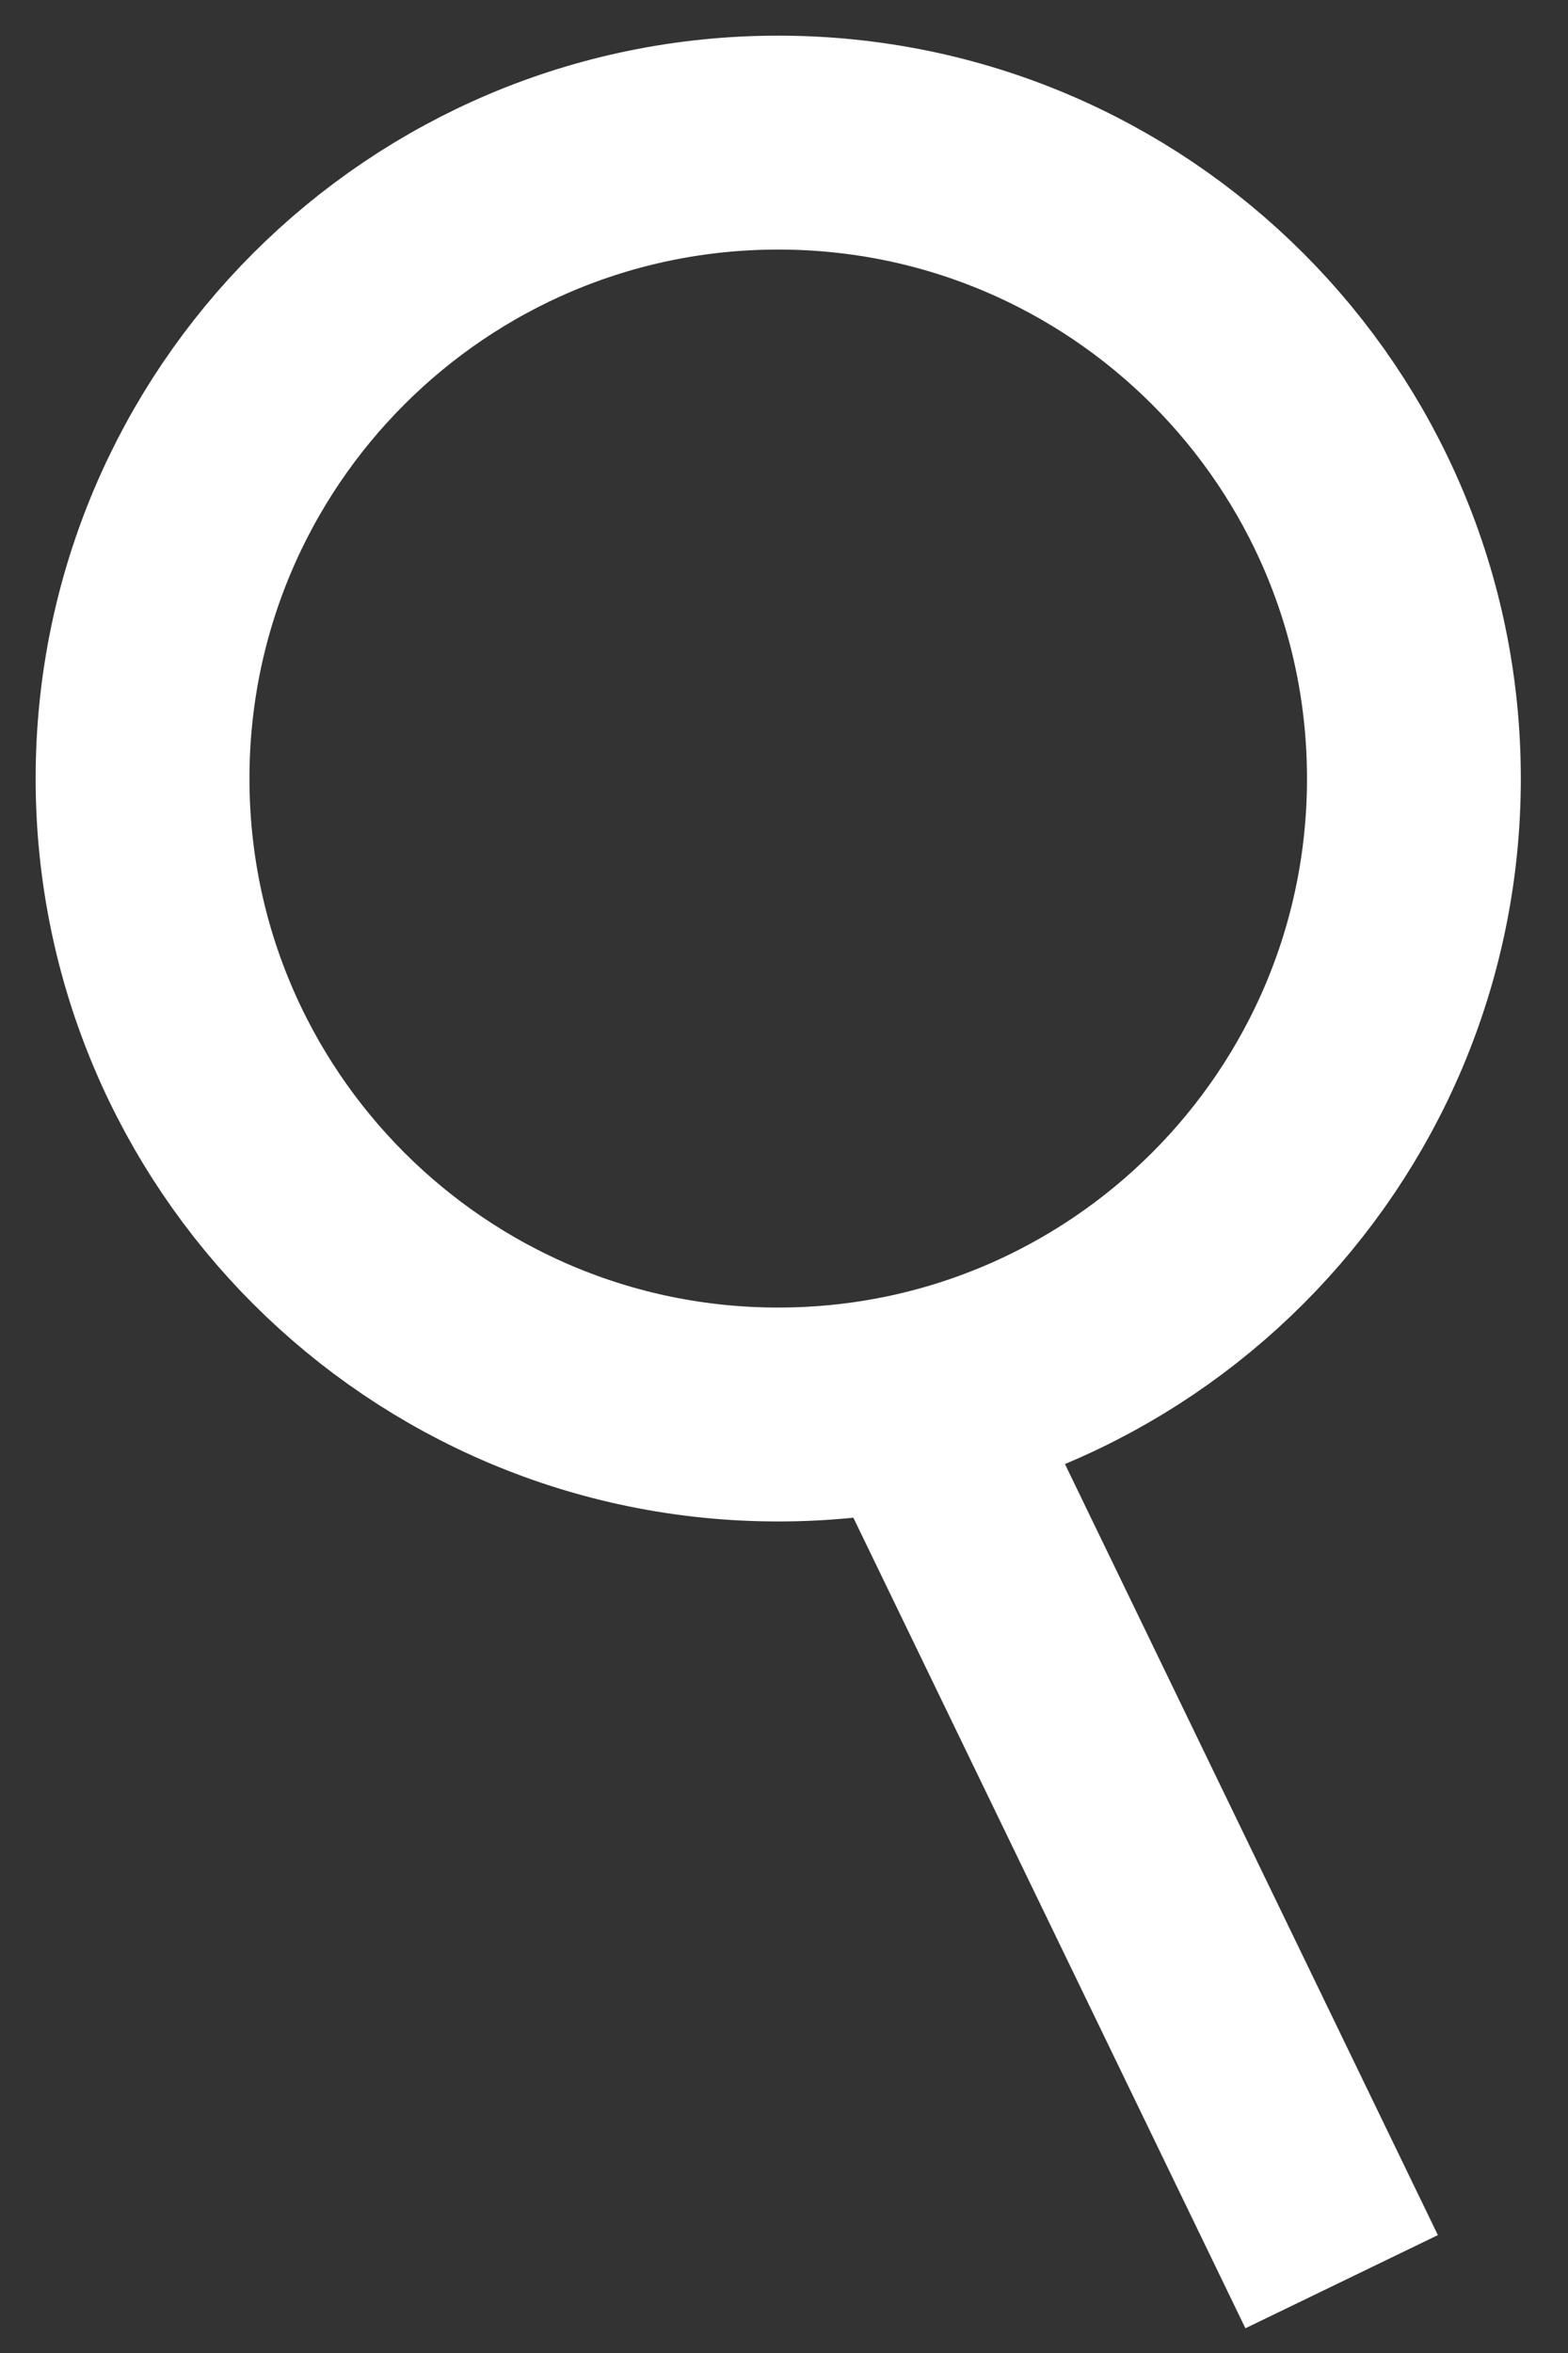 <svg width="22" height="33" viewBox="0 0 22 33" fill="none" xmlns="http://www.w3.org/2000/svg">
<rect x="0" y="0" width="22" height="33" fill="#333333" stroke="none"/>
<path d="M12.743 19.432L18.824 32M19.838 10.919C19.838 15.845 15.845 19.838 10.919 19.838C5.993 19.838 2 15.845 2 10.919C2 5.993 5.993 2 10.919 2C15.845 2 19.838 5.993 19.838 10.919Z" stroke="white" stroke-width="3"/>
</svg>
